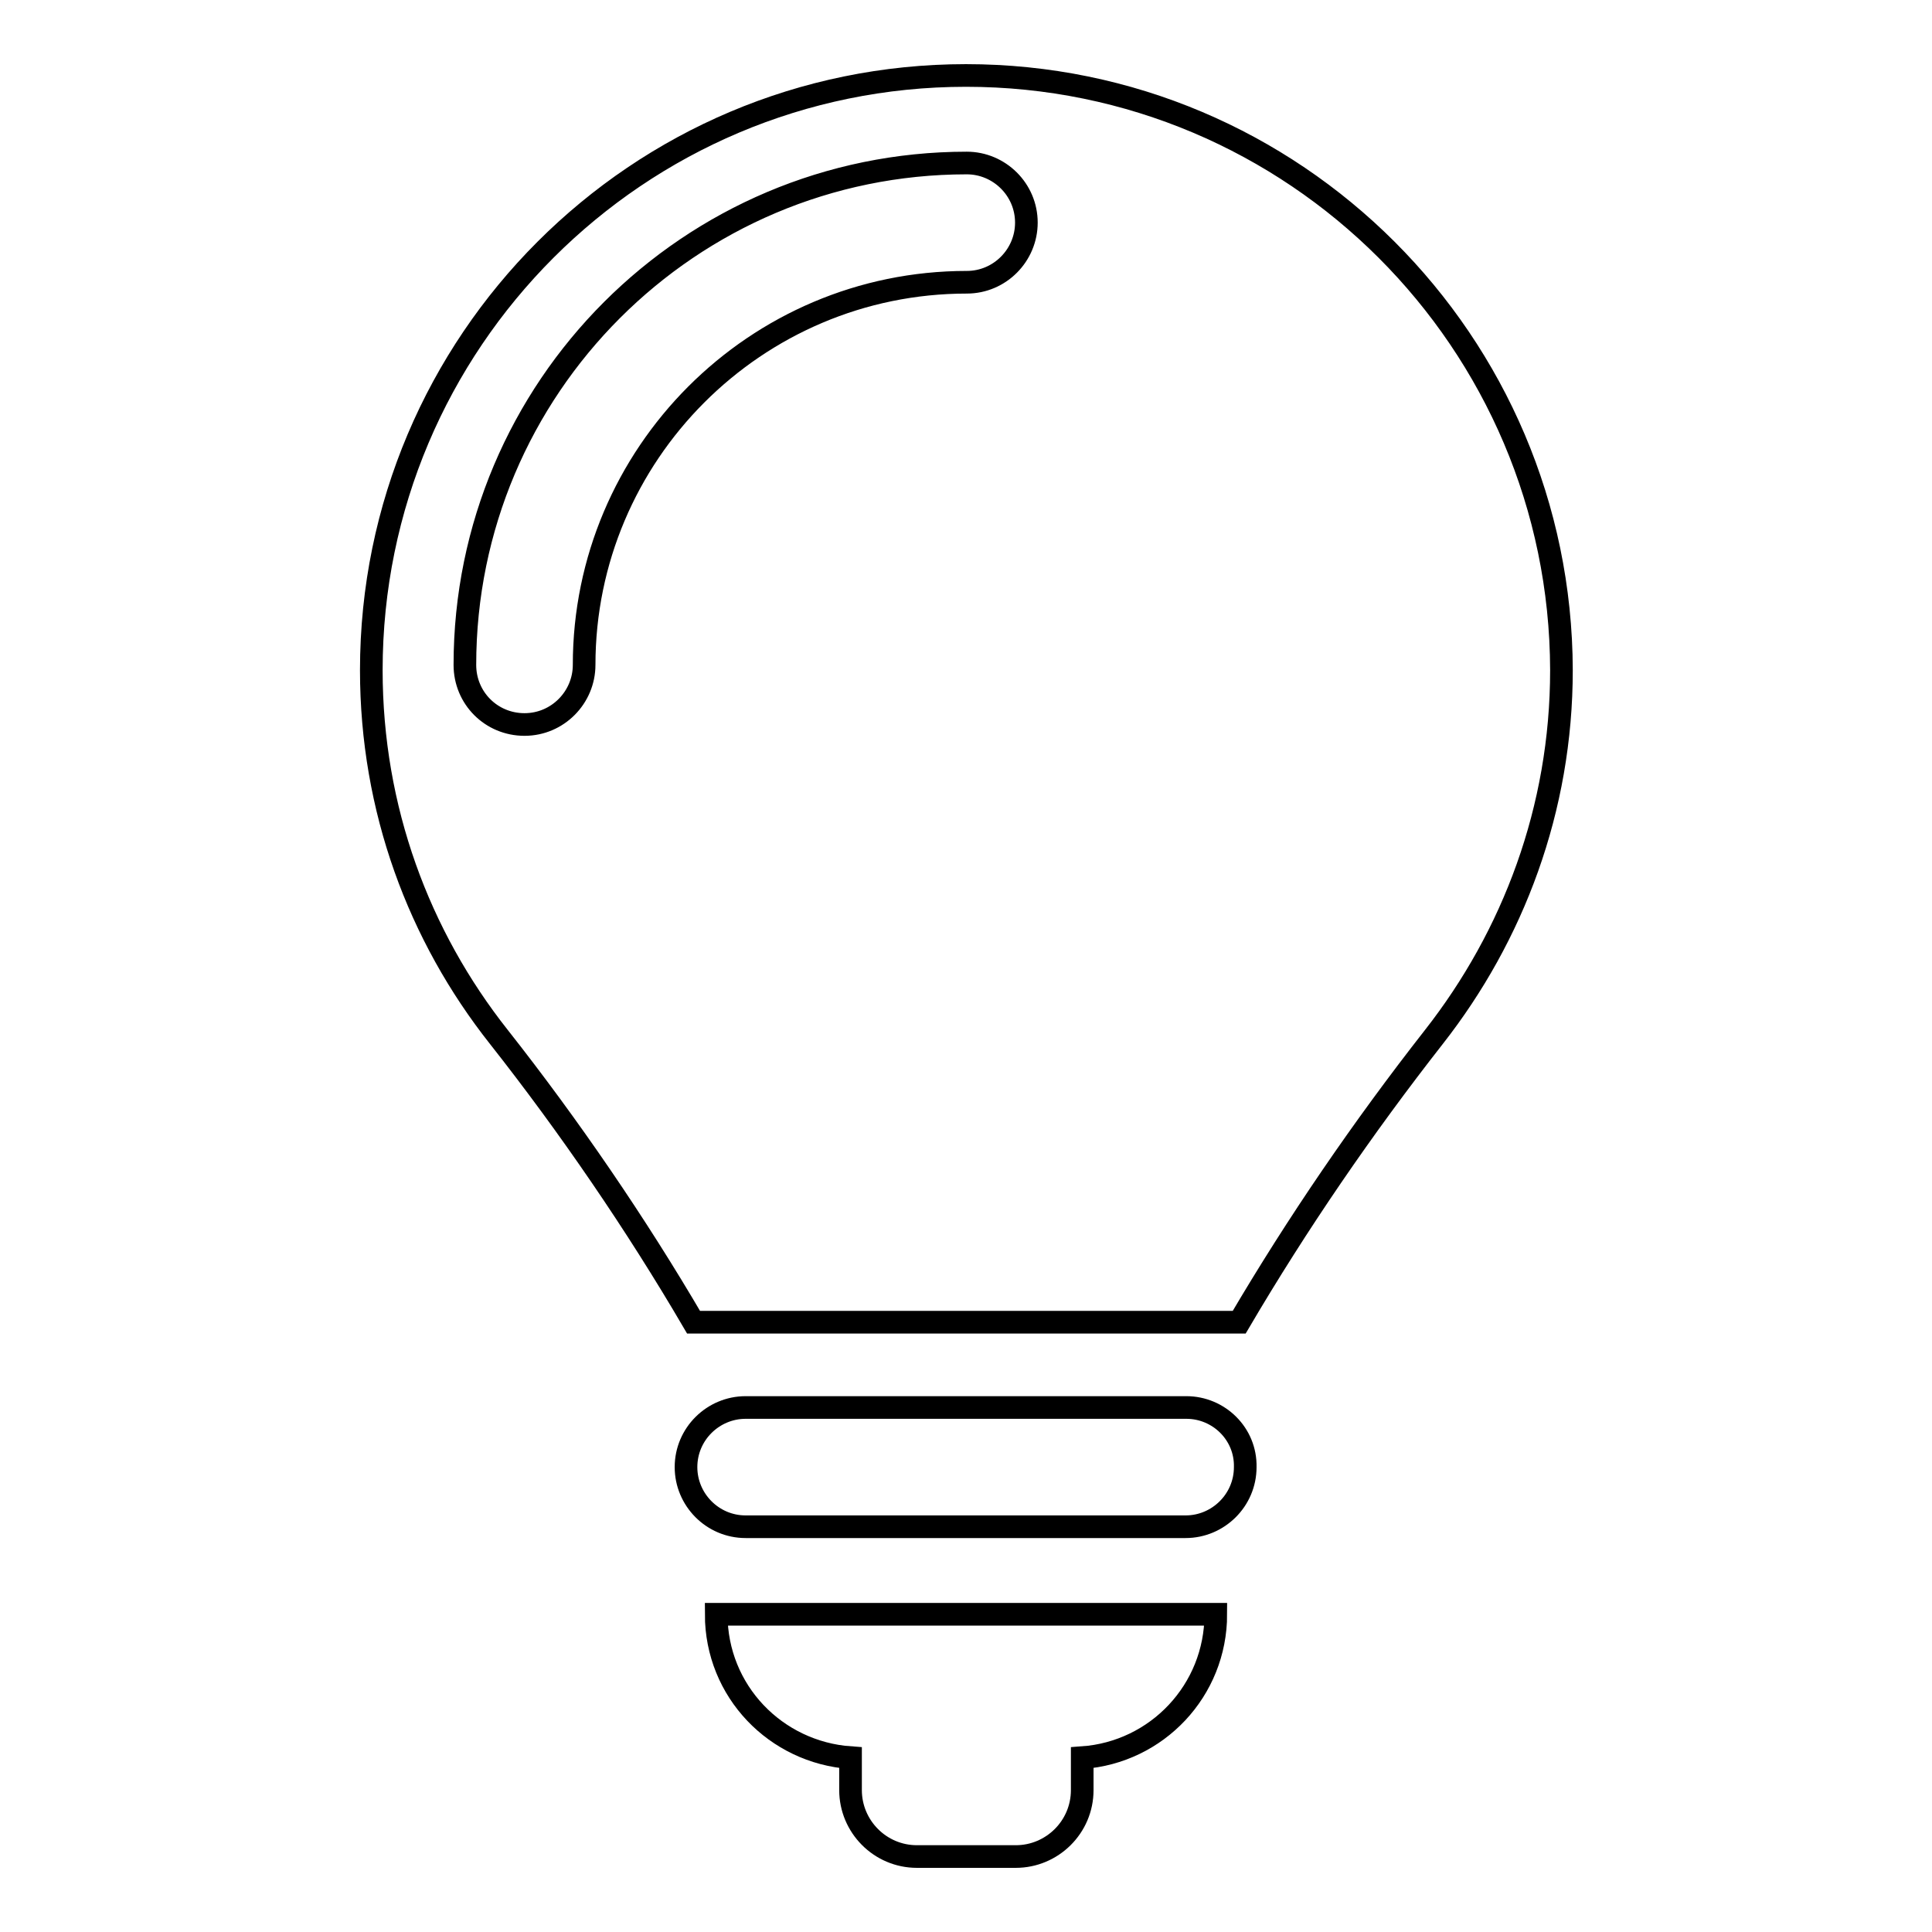 <?xml version="1.0" encoding="utf-8"?>
<!-- Svg Vector Icons : http://www.onlinewebfonts.com/icon -->
<!DOCTYPE svg PUBLIC "-//W3C//DTD SVG 1.1//EN" "http://www.w3.org/Graphics/SVG/1.1/DTD/svg11.dtd">
<svg version="1.1" xmlns="http://www.w3.org/2000/svg" xmlns:xlink="http://www.w3.org/1999/xlink" x="0px" y="0px" viewBox="0 0 256 256" enable-background="new 0 0 256 256" xml:space="preserve">
<g><g><path stroke-width="3" fill-opacity="0" stroke="#000000"  d="M157.2,186.5H98.8c-4.3,0-7.9,3.5-7.9,7.9c0,4.3,3.5,7.9,7.9,7.9h58.3c4.3,0,7.9-3.5,7.9-7.9C165.1,190,161.5,186.5,157.2,186.5z"/><path stroke-width="3" fill-opacity="0" stroke="#000000"  d="M112.7,232.9v4.3c0,4.8,3.9,8.8,8.8,8.8h13.1c4.8,0,8.8-3.9,8.8-8.8v-4.3c9.9-0.7,17.7-8.9,17.7-19H94.9C94.9,224.1,102.8,232.2,112.7,232.9z"/><path stroke-width="3" fill-opacity="0" stroke="#000000"  d="M128,10c-43.5,0-78.8,35.3-78.8,78.8c0,18.4,6.3,35.2,16.9,48.6c9.3,11.8,18.2,24.8,25.8,37.8h72.3c7.7-13.1,16.4-25.8,25.8-37.8c10.5-13.4,16.9-30.2,16.9-48.6C206.8,45.3,171.5,10,128,10z M128.1,37.4c-28,0-50.7,22.8-50.7,50.7c0,4.3-3.5,7.9-7.9,7.9c-4.4,0-7.9-3.5-7.9-7.9c0-36.7,29.8-66.5,66.5-66.5c4.3,0,7.9,3.5,7.9,7.9C136,33.8,132.5,37.4,128.1,37.4z"/></g></g>
</svg>